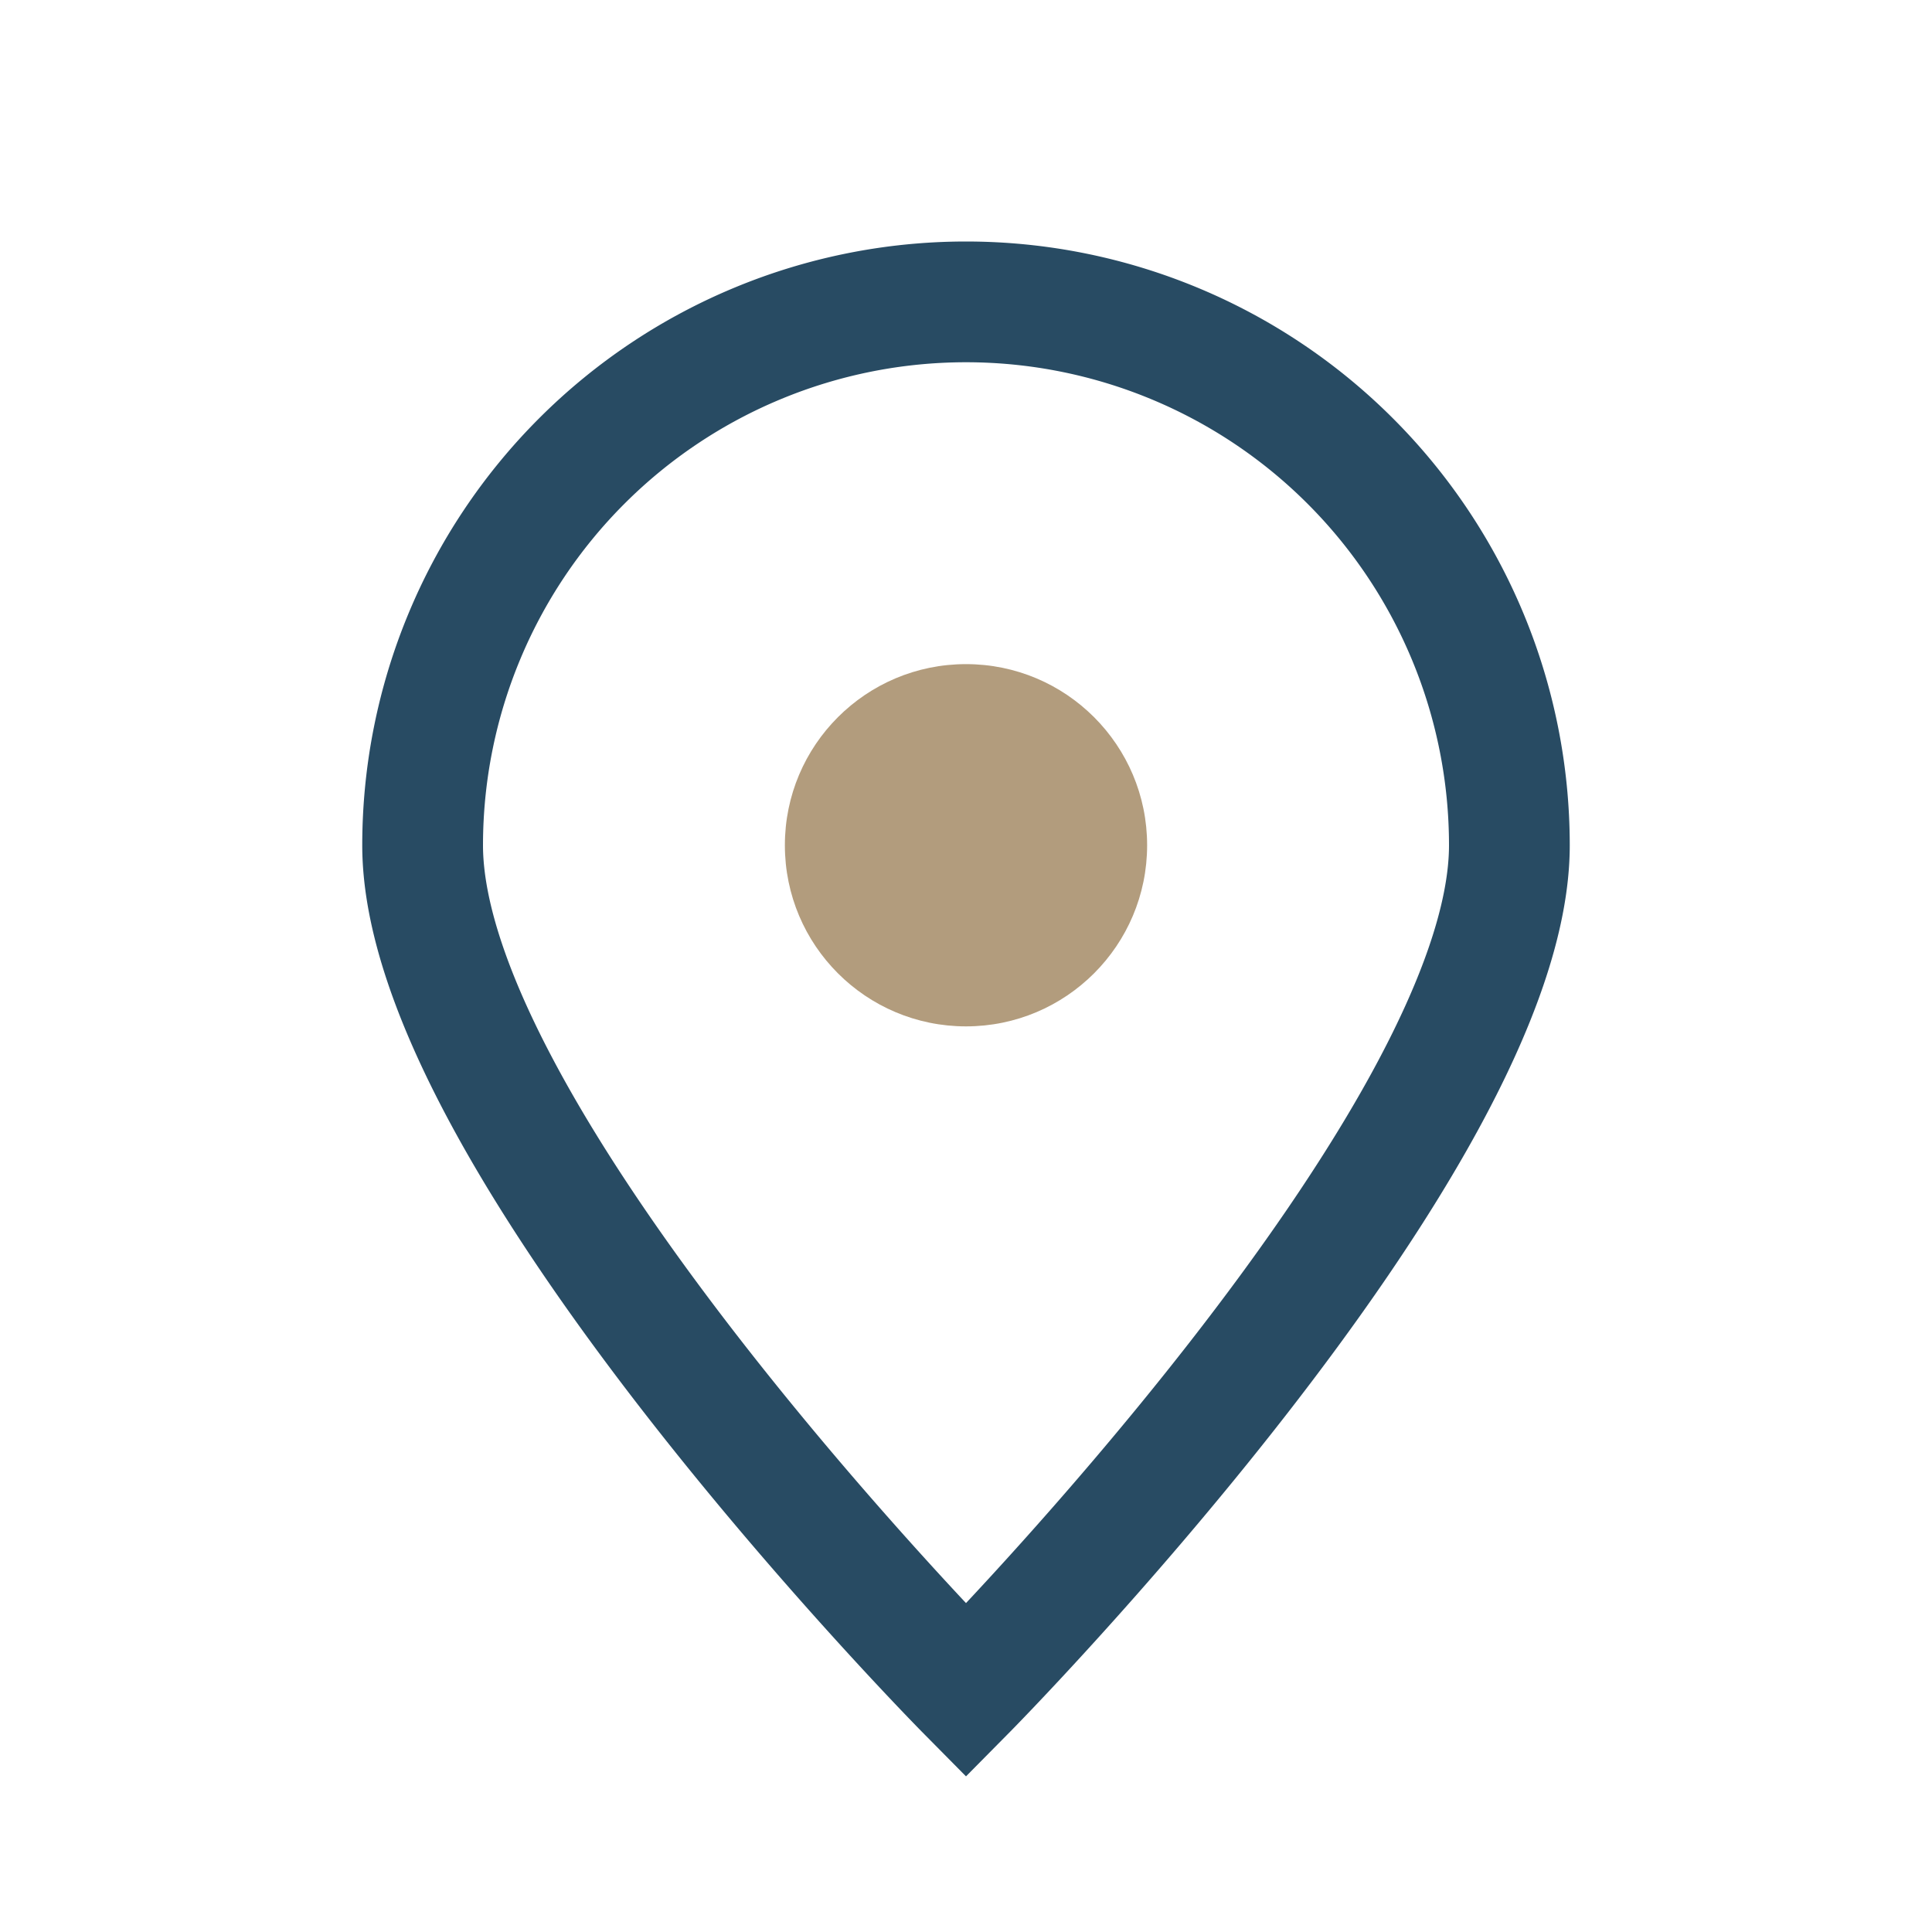 <?xml version="1.0" encoding="UTF-8"?>
<svg xmlns="http://www.w3.org/2000/svg" width="32" height="32" viewBox="0 0 32 32"><path d="M16 28s9-9.1 9-14a9 9 0 10-18 0c0 4.9 9 14 9 14z" fill="none" stroke="#284B63" stroke-width="2"/><circle cx="16" cy="14" r="3" fill="#B29C7D"/></svg>